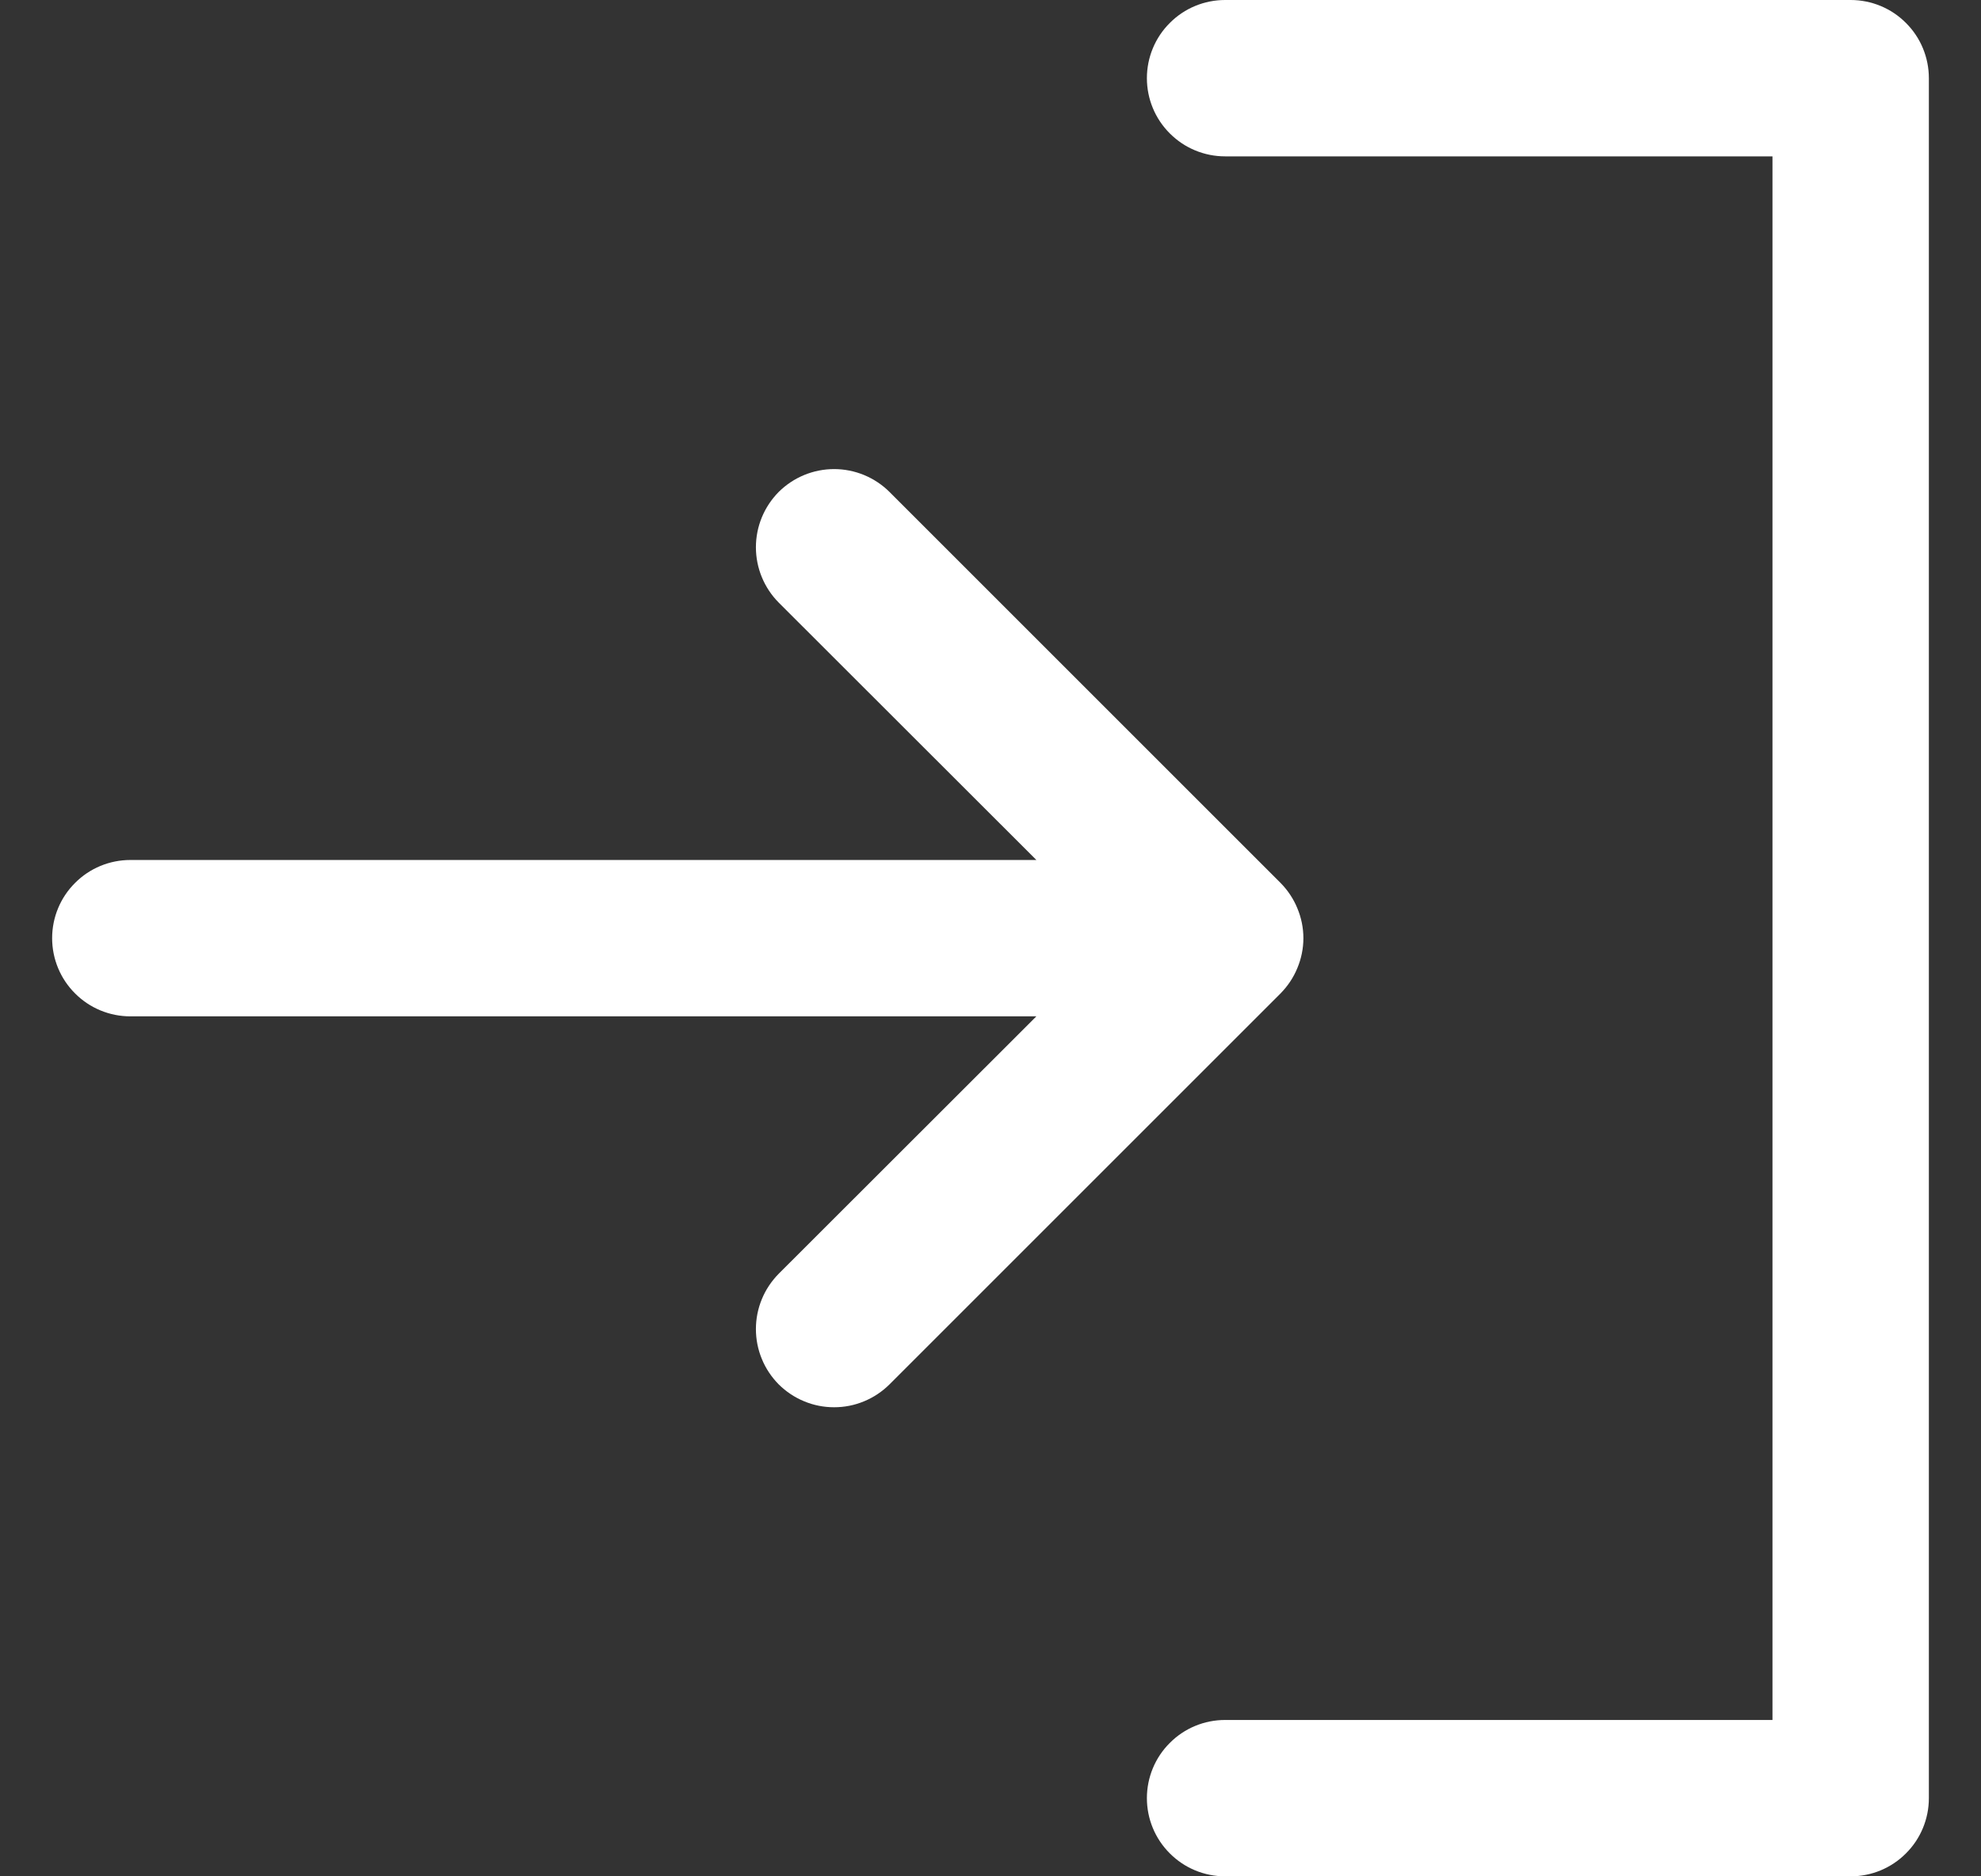 <svg width="19" height="18" viewBox="0 0 19 18" fill="none" xmlns="http://www.w3.org/2000/svg">
<rect x="0" y="0" width="19" height="18" fill="#333333" stroke="none"/>
<path d="M12.281 9.531L8.531 13.281C8.461 13.35 8.378 13.406 8.287 13.443C8.196 13.481 8.099 13.5 8 13.5C7.901 13.5 7.804 13.481 7.713 13.443C7.622 13.406 7.539 13.35 7.469 13.281C7.4 13.211 7.344 13.128 7.307 13.037C7.269 12.946 7.25 12.848 7.25 12.75C7.25 12.652 7.269 12.554 7.307 12.463C7.344 12.372 7.4 12.289 7.469 12.219L9.94 9.75H1.25C1.051 9.75 0.86 9.671 0.72 9.53C0.579 9.39 0.5 9.199 0.5 9C0.5 8.801 0.579 8.61 0.72 8.47C0.86 8.329 1.051 8.25 1.25 8.25H9.94L7.469 5.781C7.329 5.64 7.25 5.449 7.25 5.25C7.25 5.051 7.329 4.86 7.469 4.719C7.61 4.579 7.801 4.5 8 4.5C8.199 4.5 8.39 4.579 8.531 4.719L12.281 8.469C12.35 8.539 12.406 8.622 12.443 8.713C12.481 8.804 12.501 8.901 12.501 9C12.501 9.099 12.481 9.196 12.443 9.287C12.406 9.378 12.35 9.461 12.281 9.531ZM17.75 0H11.75C11.551 0 11.36 0.079 11.22 0.22C11.079 0.36 11 0.551 11 0.75C11 0.949 11.079 1.14 11.22 1.28C11.36 1.421 11.551 1.5 11.75 1.5H17V16.5H11.75C11.551 16.5 11.36 16.579 11.22 16.72C11.079 16.86 11 17.051 11 17.25C11 17.449 11.079 17.64 11.22 17.78C11.36 17.921 11.551 18 11.75 18H17.75C17.949 18 18.14 17.921 18.28 17.78C18.421 17.64 18.5 17.449 18.5 17.25V0.75C18.5 0.551 18.421 0.36 18.28 0.22C18.14 0.079 17.949 0 17.75 0Z" fill="white"/>
</svg>
